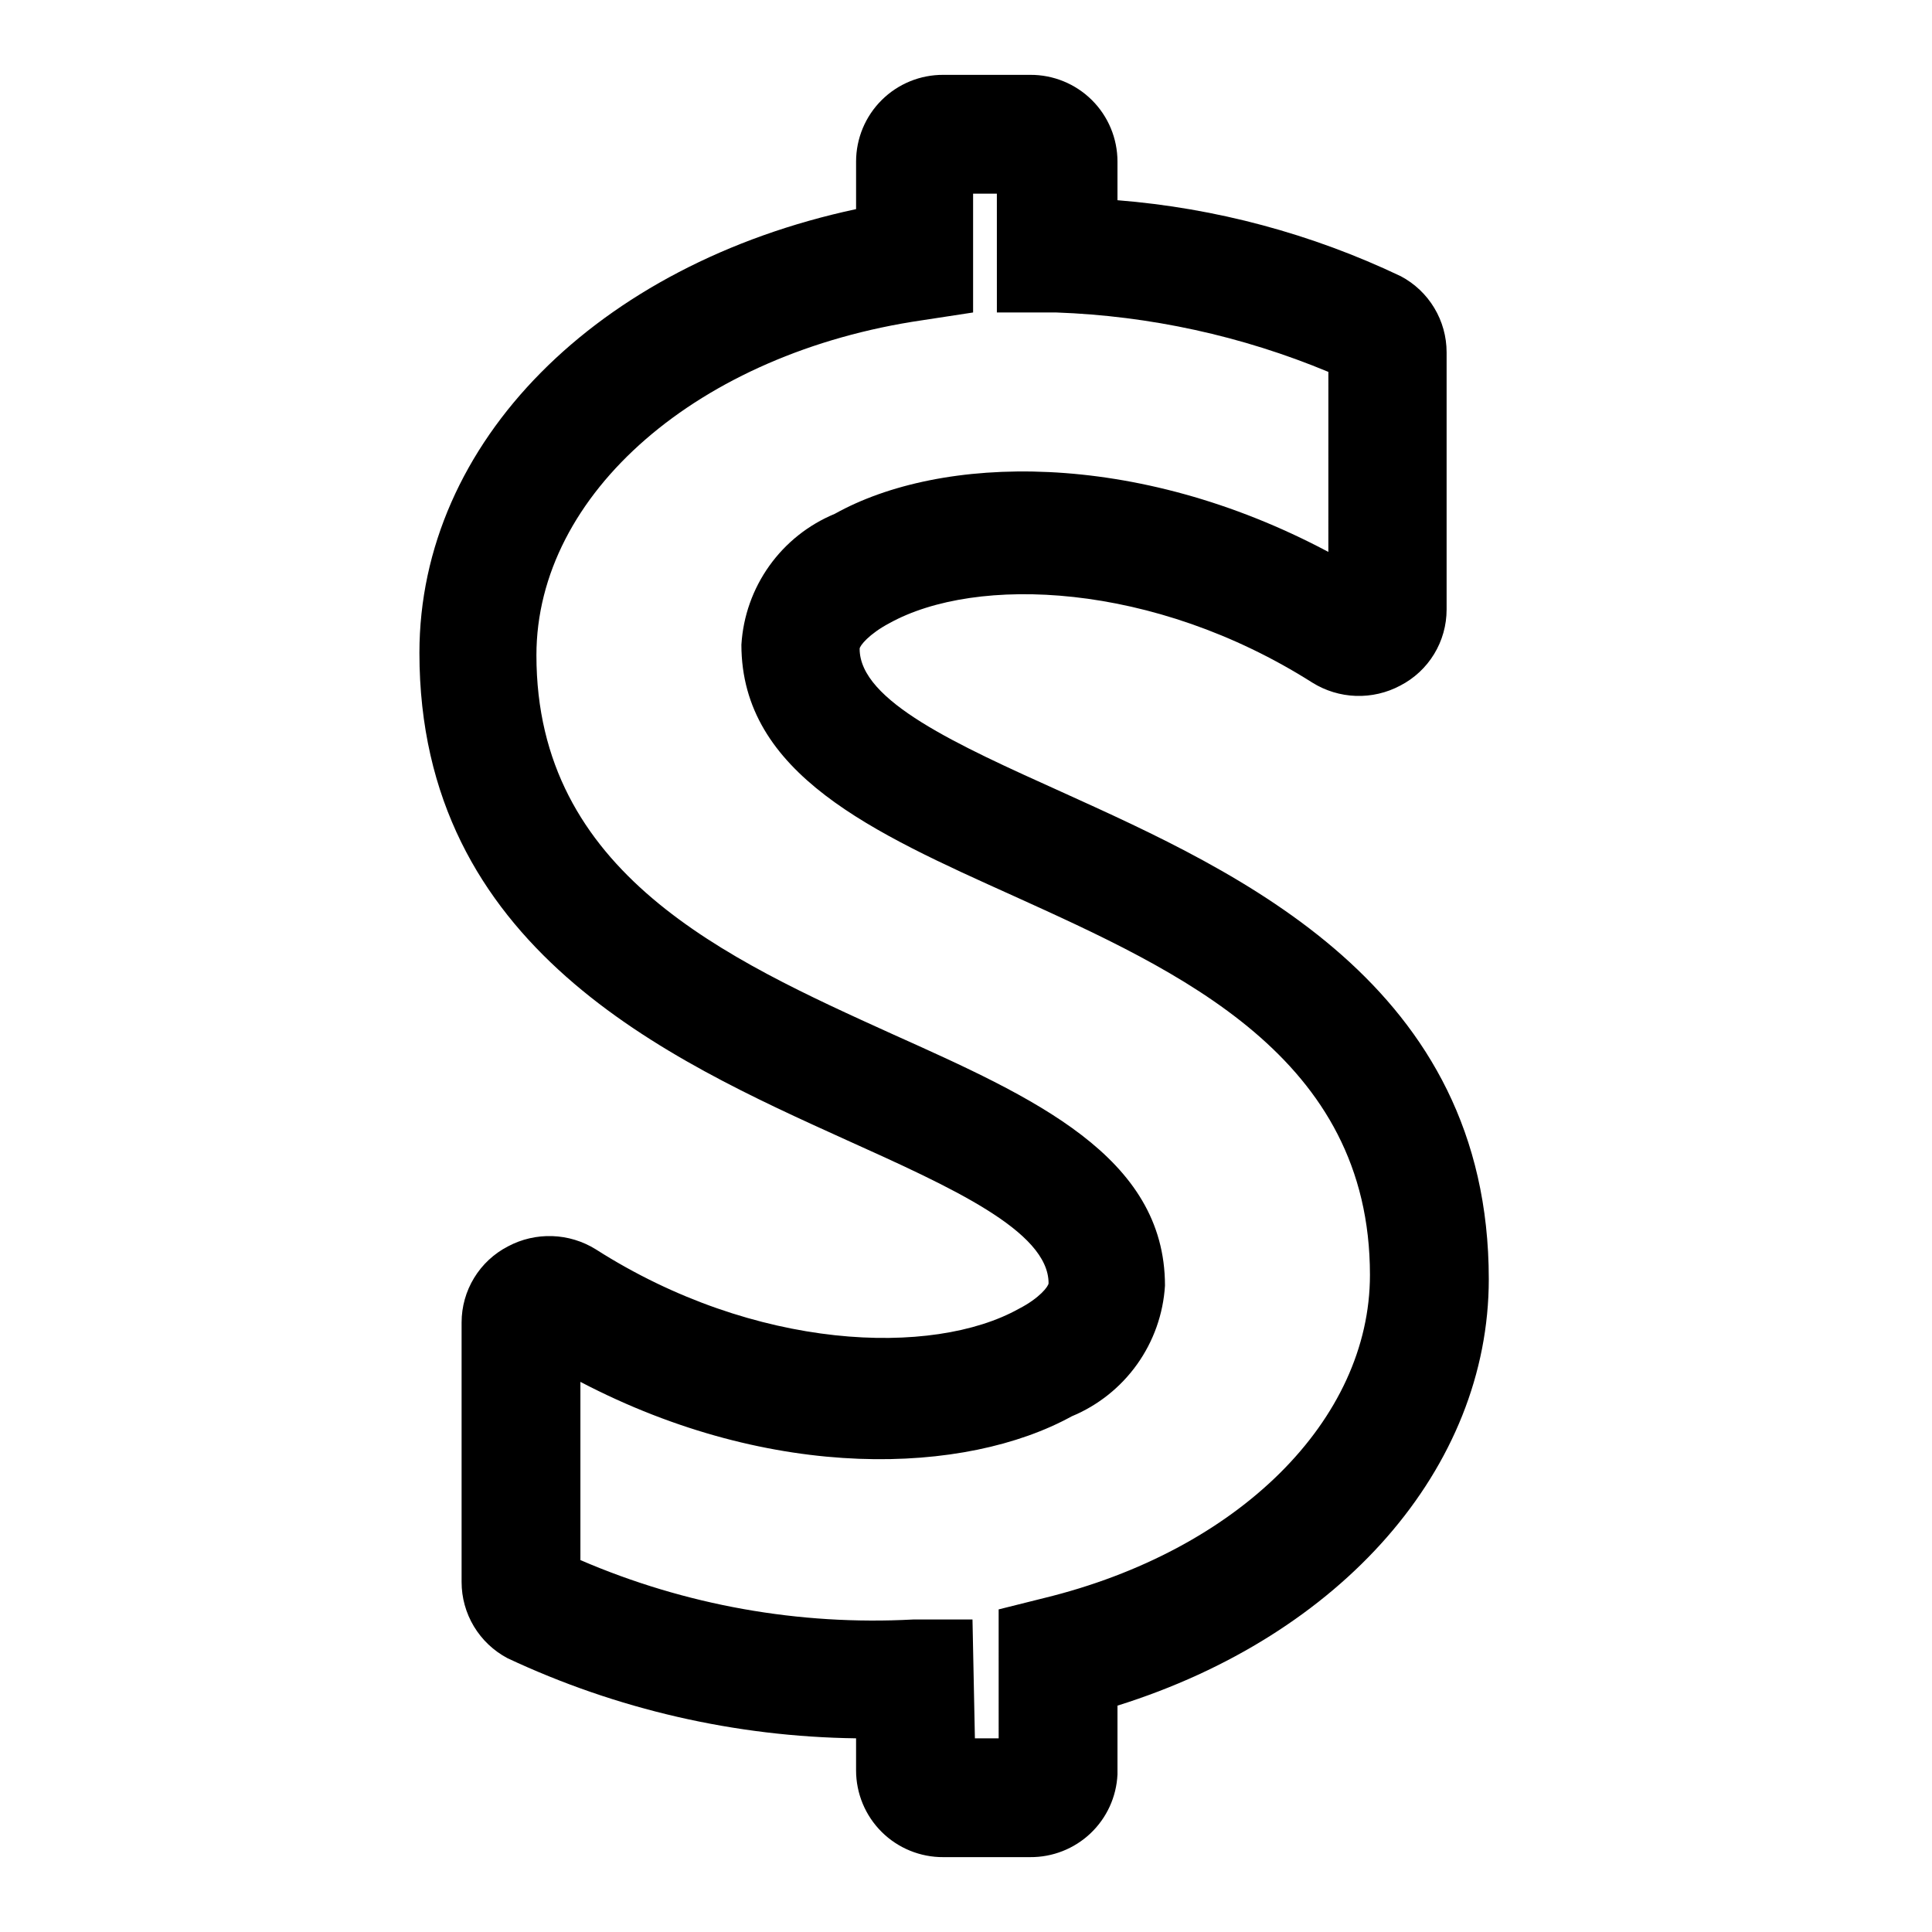 <?xml version="1.0" encoding="UTF-8"?>
<!-- The Best Svg Icon site in the world: iconSvg.co, Visit us! https://iconsvg.co -->
<svg fill="#000000" width="800px" height="800px" version="1.1" viewBox="144 144 512 512" xmlns="http://www.w3.org/2000/svg">
 <path d="m417 636.16h-22.988c-6.125 0.039-12.012-2.363-16.355-6.676-4.344-4.316-6.789-10.188-6.789-16.312v-8.5c-31.969-0.414-63.48-7.66-92.418-21.254-3.656-1.945-6.719-4.848-8.855-8.395-2.137-3.551-3.266-7.617-3.266-11.758v-68.805c0-4.16 1.145-8.242 3.312-11.797 2.164-3.555 5.269-6.445 8.969-8.355 3.609-1.926 7.664-2.867 11.754-2.727 4.09 0.137 8.074 1.348 11.547 3.516 42.195 26.922 89.27 28.496 112.1 15.742 5.512-2.832 7.871-5.984 7.871-6.769 0-13.855-25.977-25.504-53.531-37.941-47.23-21.41-113.2-51.012-113.2-129.1 0-55.891 47.23-102.96 115.72-117.61v-12.594c0-6.125 2.445-11.996 6.789-16.309 4.344-4.316 10.23-6.719 16.355-6.68h22.988c6.121-0.039 12.008 2.363 16.355 6.68 4.344 4.312 6.785 10.184 6.785 16.309v10.234c26.055 2.078 51.508 8.906 75.102 20.152 3.656 1.941 6.719 4.844 8.855 8.395 2.137 3.551 3.266 7.613 3.266 11.758v68.172c0 4.16-1.145 8.246-3.312 11.801-2.164 3.555-5.266 6.441-8.969 8.352-3.609 1.926-7.664 2.867-11.754 2.731-4.09-0.141-8.074-1.352-11.547-3.519-42.195-26.766-89.109-28.496-112.1-15.742-5.352 2.832-7.871 5.984-7.871 6.769 0 13.855 25.977 25.504 53.531 37.941 47.23 21.41 113.2 51.012 113.2 129.1 0 50.066-39.047 94.465-98.398 113.04v18.262h-0.004c-0.281 5.934-2.852 11.523-7.164 15.602-4.316 4.078-10.043 6.332-15.977 6.285zm-14.641-31.488h6.297l-0.004-34.164 11.965-2.992c51.641-12.594 86.434-47.23 86.434-85.648 0-57.781-50.383-80.453-94.465-100.45-37-16.688-72.109-32.273-72.109-66.598h0.004c0.461-7.512 3.023-14.738 7.394-20.863s10.375-10.898 17.324-13.773c28.184-15.742 79.664-17.16 130.83 10.078l0.004-47.707c-22.898-9.531-47.324-14.863-72.109-15.746h-15.742l-0.004-31.488h-6.297v31.488l-13.383 2.047c-59.355 8.66-102.34 45.973-102.34 88.797 0 57.781 50.383 80.453 94.465 100.45 37.156 16.688 72.109 32.273 72.109 66.598v0.004c-0.461 7.508-3.023 14.738-7.394 20.859-4.371 6.125-10.371 10.898-17.324 13.777-28.023 15.426-79.035 17.633-130.2-9.133v47.23c27.781 11.977 57.957 17.367 88.164 15.746h15.742z"/>
</svg>